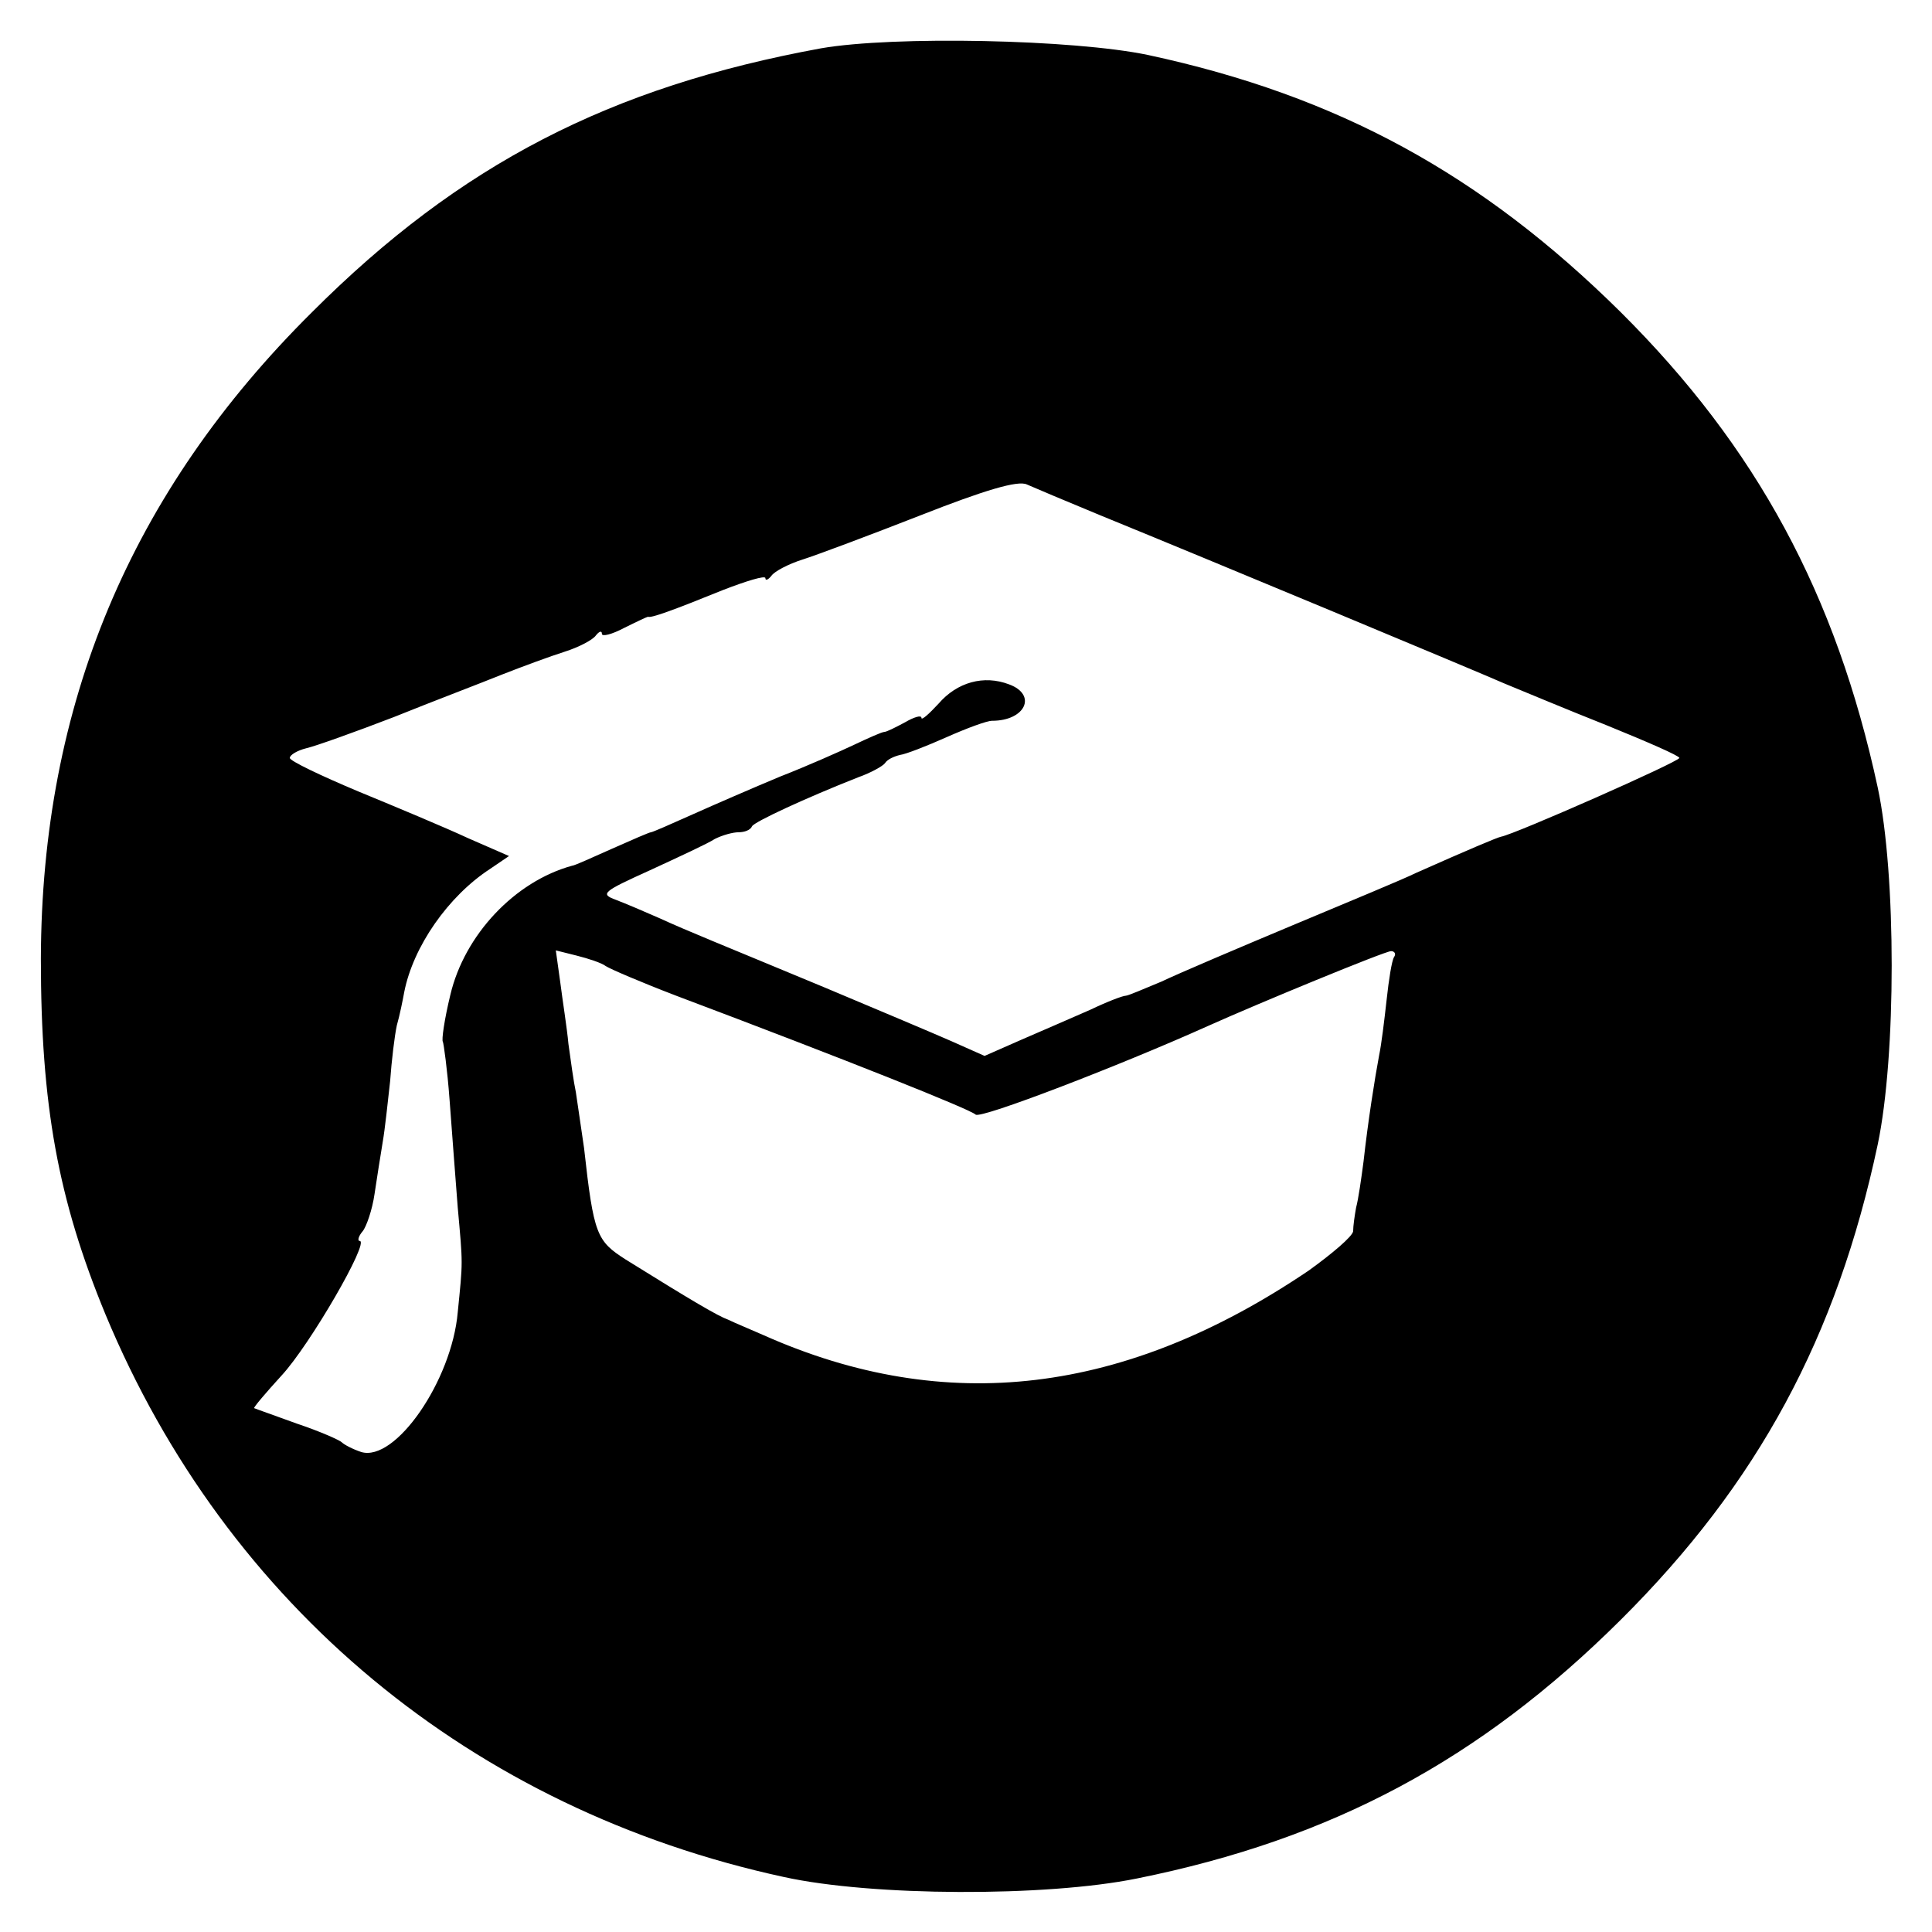 <?xml version="1.0" standalone="no"?>
<!DOCTYPE svg PUBLIC "-//W3C//DTD SVG 20010904//EN"
 "http://www.w3.org/TR/2001/REC-SVG-20010904/DTD/svg10.dtd">
<svg version="1.0" xmlns="http://www.w3.org/2000/svg"
 width="260pt" height="260pt" viewBox="0 0 260 260"
 preserveAspectRatio="xMidYMid meet">
<g transform="translate(0,260) scale(0.1,-0.1)"
fill="#000000" stroke="none">
<path d="M1105 2535 c-284 -52 -486 -156 -685 -355 -245 -243 -364 -529 -365
-870 0 -197 23 -324 87 -479 163 -392 493 -666 913 -757 118 -26 352 -27 475
-2 263 53 462 160 651 348 185 184 291 381 346 640 25 119 25 363 0 480 -56
260 -163 458 -346 640 -187 185 -380 291 -636 346 -100 21 -342 26 -440 9z
m377 -629 c147 -60 502 -208 543 -226 22 -9 84 -35 137 -56 54 -22 98 -41 98
-44 0 -5 -222 -103 -240 -106 -5 -1 -43 -17 -115 -49 -16 -8 -91 -39 -165 -70
-74 -31 -154 -65 -177 -76 -24 -10 -45 -19 -48 -19 -4 0 -25 -8 -48 -19 -23
-10 -64 -28 -92 -40 l-50 -22 -45 20 c-25 11 -101 43 -170 72 -149 62 -180 74
-224 94 -18 8 -44 19 -57 24 -22 8 -18 11 46 40 39 18 78 36 87 42 10 5 24 9
32 9 8 0 16 3 18 8 3 6 72 38 143 66 17 6 33 15 36 19 3 5 12 9 20 11 8 1 36
12 63 24 27 12 54 22 61 22 45 0 61 35 23 49 -34 13 -70 3 -95 -26 -13 -14
-23 -23 -23 -19 0 4 -10 1 -22 -6 -13 -7 -25 -13 -28 -13 -3 0 -21 -8 -40 -17
-19 -9 -64 -29 -100 -43 -36 -15 -89 -38 -118 -51 -29 -13 -54 -24 -56 -24 -2
0 -25 -10 -52 -22 -27 -12 -51 -23 -54 -23 -77 -21 -145 -93 -164 -174 -8 -33
-12 -61 -10 -63 1 -2 6 -37 9 -78 3 -41 8 -106 11 -145 7 -78 7 -71 0 -141 -8
-92 -84 -202 -130 -188 -12 4 -23 10 -26 13 -3 3 -30 15 -60 25 -30 11 -56 20
-58 21 -1 1 16 21 37 44 38 41 119 181 105 181 -3 0 -2 6 4 13 5 6 13 29 16
50 3 20 8 52 11 70 3 17 7 55 10 82 2 28 6 61 9 75 4 14 8 34 10 45 12 61 59
129 116 166 l25 17 -55 24 c-30 14 -97 42 -148 63 -50 21 -92 41 -92 45 0 4
10 10 22 13 13 3 66 22 118 42 52 21 118 46 145 57 28 11 66 25 85 31 19 6 38
16 42 22 4 5 8 7 8 2 0 -4 13 -1 30 8 16 8 31 15 32 15 4 -2 32 8 101 36 31
12 57 20 57 16 0 -4 4 -2 8 3 4 6 23 16 42 22 19 6 91 33 160 60 84 33 130 47
142 41 9 -4 54 -23 100 -42z m-667 -606 c6 -4 48 -22 95 -40 231 -87 396 -153
403 -160 7 -6 194 66 312 119 69 31 239 101 247 101 5 0 7 -4 4 -8 -3 -5 -7
-30 -10 -58 -3 -27 -7 -60 -10 -74 -6 -32 -15 -89 -21 -143 -3 -23 -7 -51 -10
-62 -2 -11 -4 -25 -4 -32 -1 -7 -28 -30 -60 -53 -247 -167 -488 -196 -733 -87
-18 8 -40 17 -48 21 -14 5 -48 25 -138 81 -39 25 -43 33 -56 150 -4 28 -9 61
-11 75 -3 14 -7 43 -10 65 -2 22 -8 59 -11 83 l-6 43 28 -7 c16 -4 34 -10 39
-14z"/>
</g>
</svg>

